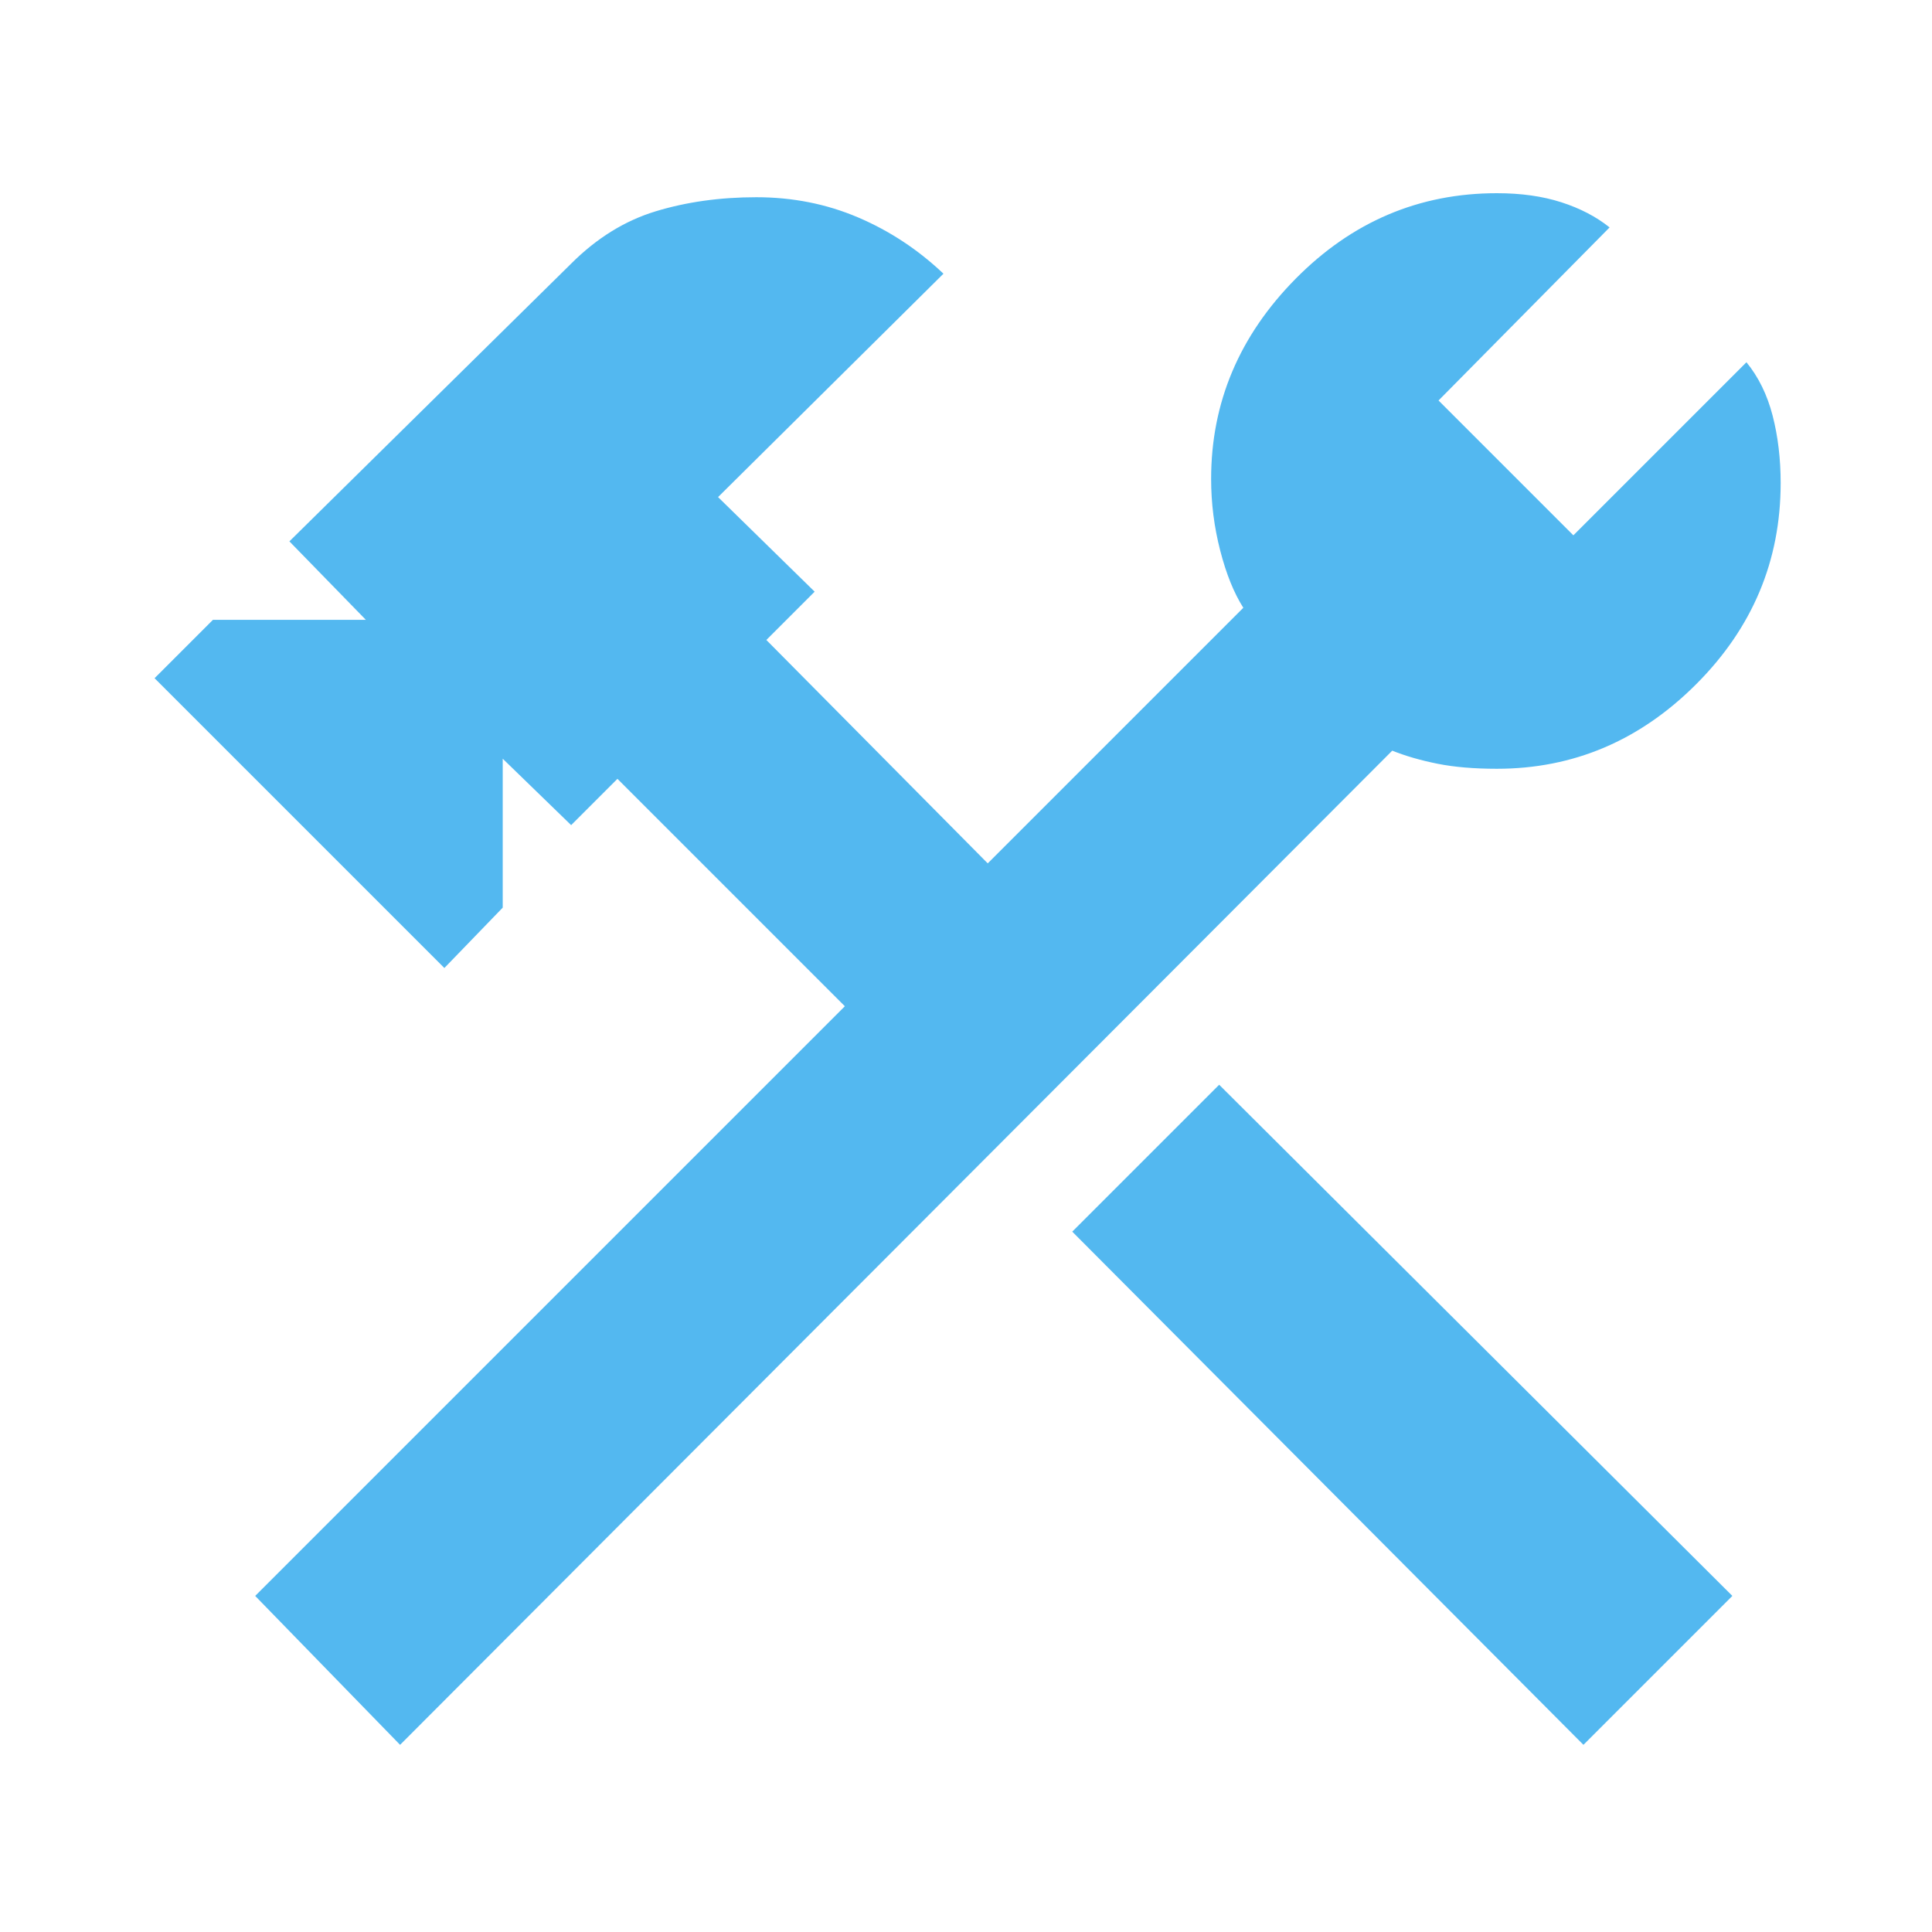 <?xml version="1.0" encoding="UTF-8"?> <svg xmlns="http://www.w3.org/2000/svg" width="200" height="200" viewBox="0 0 200 200" fill="none"> <path d="M163.917 180.625L111 127.5L126.208 112.292L179.333 165.208L163.917 180.625ZM41.417 180.625L26.417 165.208L87.458 104.167L63.917 80.625L59.125 85.417L52.042 78.542V93.958L46 100.208L16 70.208L22.042 64.167H37.875L29.958 56.042L59.125 27.292C61.764 24.653 64.681 22.847 67.875 21.875C71.069 20.903 74.542 20.417 78.292 20.417C82.042 20.417 85.549 21.111 88.812 22.5C92.076 23.889 95.028 25.833 97.667 28.333L74.333 51.458L84.333 61.25L79.333 66.25L102.25 89.375L128.708 62.917C127.736 61.389 126.937 59.41 126.312 56.979C125.687 54.549 125.375 52.083 125.375 49.583C125.375 41.667 128.292 34.757 134.125 28.854C139.958 22.951 146.903 20 154.958 20C157.458 20 159.681 20.312 161.625 20.938C163.569 21.562 165.236 22.431 166.625 23.542L148.917 41.458L162.875 55.417L180.792 37.5C182.042 39.028 182.944 40.868 183.5 43.021C184.056 45.174 184.333 47.5 184.333 50C184.333 58.056 181.417 65 175.583 70.833C169.75 76.667 162.875 79.583 154.958 79.583C152.597 79.583 150.549 79.41 148.812 79.062C147.076 78.715 145.514 78.264 144.125 77.708L41.417 180.625Z" fill="#53B8F0"></path> </svg> 